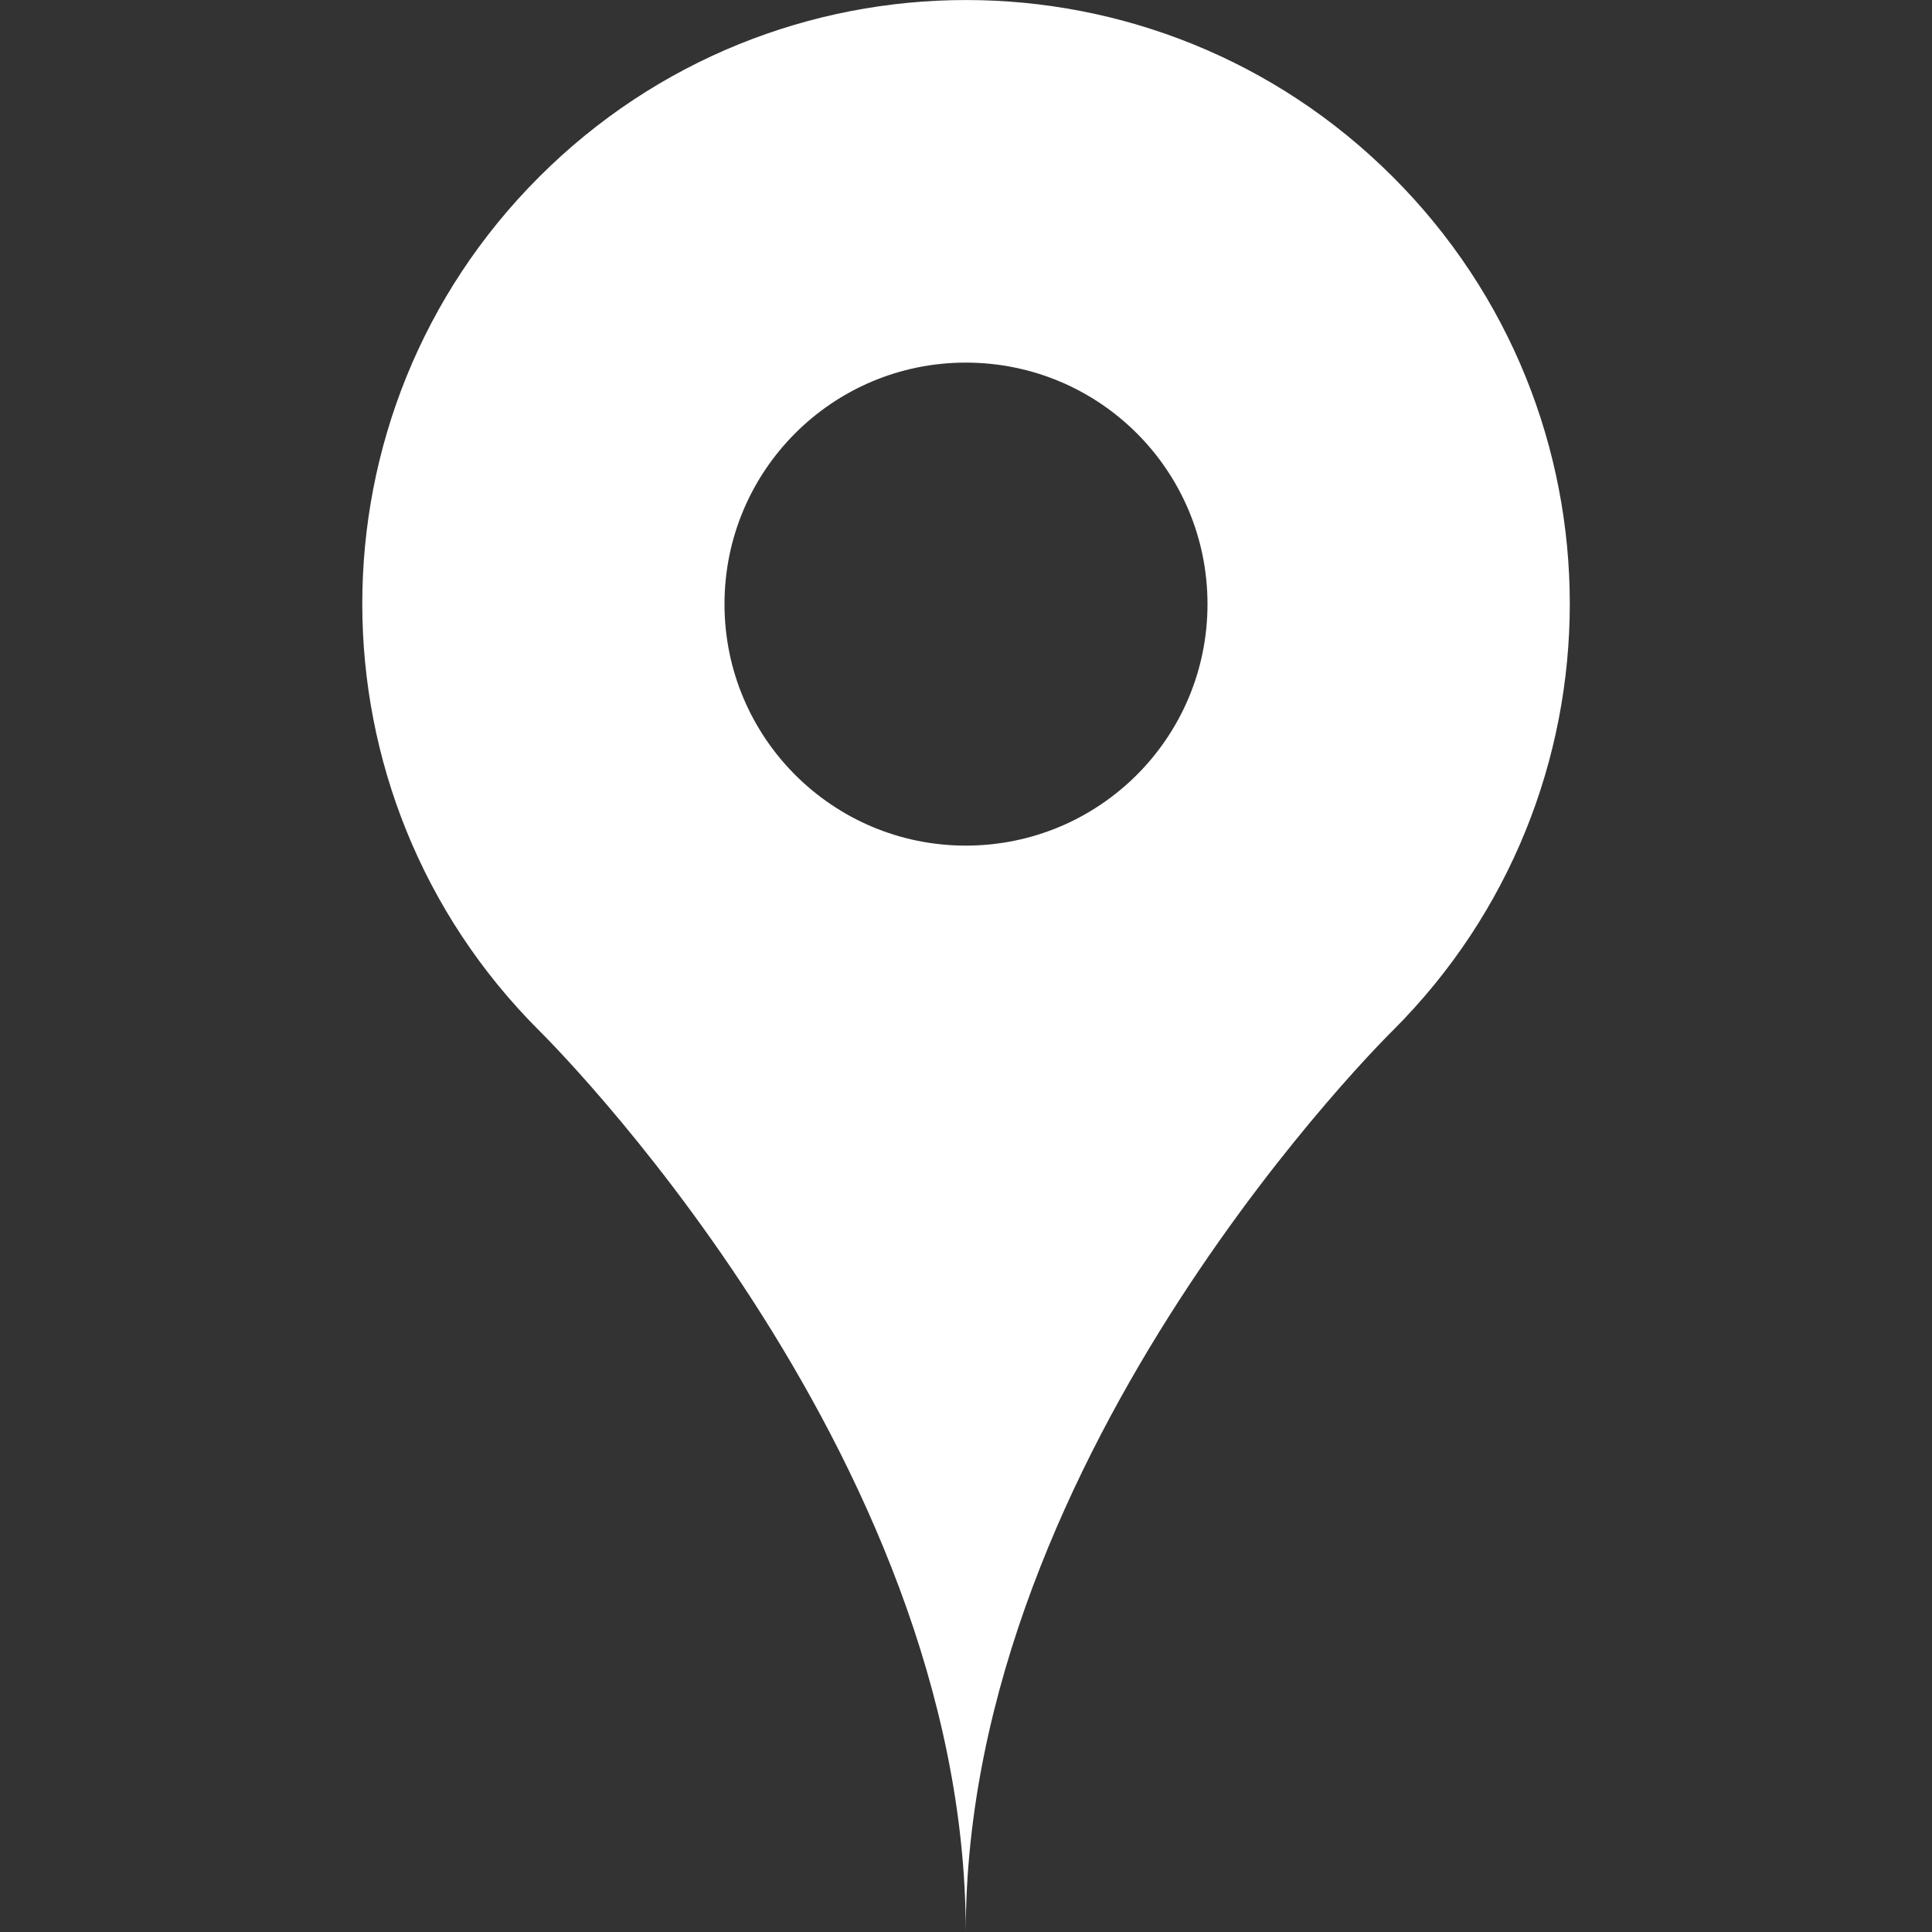 <?xml version="1.0" encoding="UTF-8"?> <svg xmlns="http://www.w3.org/2000/svg" width="16" height="16" viewBox="0 0 16 16" fill="none"><rect x="0" y="0" width="16" height="16" fill="#333333" stroke="none"/><g clip-path="url(#clip0_17_180)"><path d="M11.535 1.465C9.582 -0.488 6.418 -0.488 4.465 1.465C2.512 3.417 2.512 6.584 4.465 8.535C4.465 8.535 7.998 12 7.998 16C7.998 12 11.534 8.535 11.534 8.535C13.489 6.584 13.489 3.417 11.535 1.465ZM7.998 7.003C6.895 7.003 6 6.108 6 5.003C6 3.897 6.895 3.003 7.998 3.003C9.106 3.003 10 3.897 10 5.003C10 6.108 9.106 7.003 7.998 7.003Z" fill="white"></path></g><defs><clipPath id="clip0_17_180"><rect width="16" height="16" fill="white"></rect></clipPath></defs></svg> 